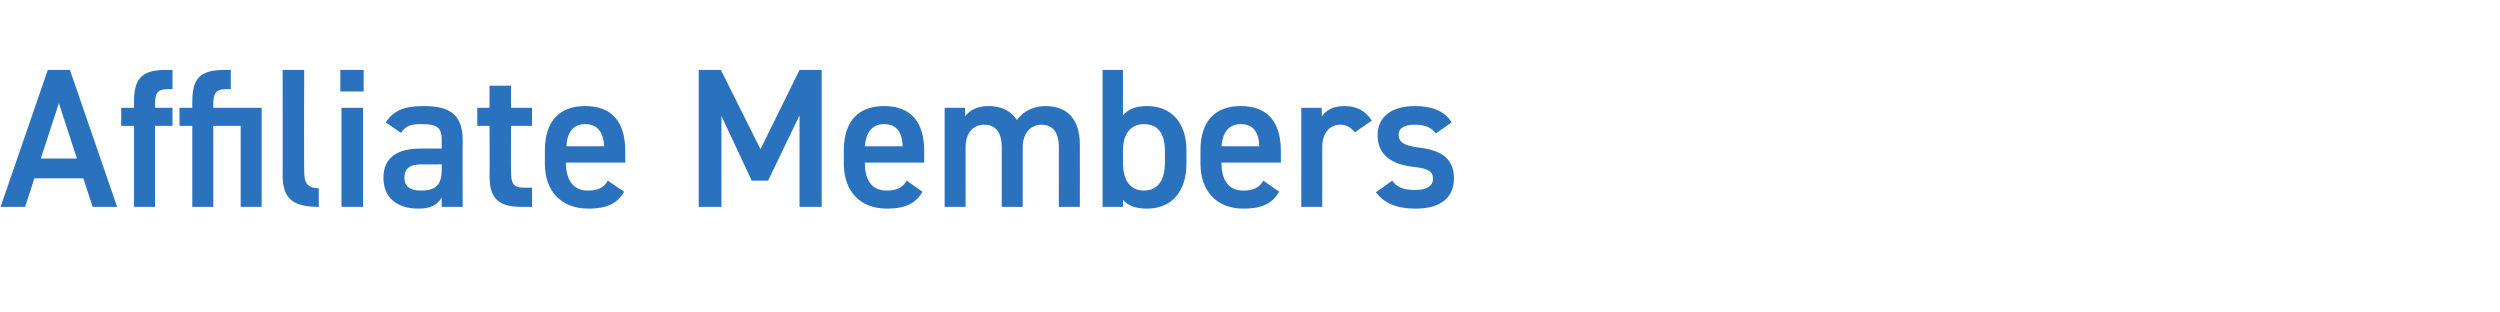 <?xml version="1.0" standalone="no"?><!DOCTYPE svg PUBLIC "-//W3C//DTD SVG 1.1//EN" "http://www.w3.org/Graphics/SVG/1.1/DTD/svg11.dtd"><svg xmlns="http://www.w3.org/2000/svg" version="1.1" width="429px" height="53.5px" viewBox="0 -9 429 53.5" style="top:-9px">  <desc>Affiliate Members</desc>  <defs/>  <g id="Polygon15624">    <path d="M 0.1 26.5 L 8.2 3 L 12 3 L 20.1 26.5 L 15.9 26.5 L 14.3 21.6 L 5.9 21.6 L 4.3 26.5 L 0.1 26.5 Z M 7 18.2 L 13.2 18.2 L 10.1 8.7 L 7 18.2 Z M 23 9.5 C 23 9.5 22.98 8.43 23 8.4 C 23 4.4 24.4 3 28.5 3 C 28.53 3.03 29.6 3 29.6 3 L 29.6 6.3 C 29.6 6.3 28.8 6.29 28.8 6.3 C 26.9 6.3 26.6 7.1 26.6 9.1 C 26.59 9.11 26.6 9.5 26.6 9.5 L 29.6 9.5 L 29.6 12.6 L 26.6 12.6 L 26.6 26.5 L 23 26.5 L 23 12.6 L 20.8 12.6 L 20.8 9.5 L 23 9.5 Z M 33 9.5 C 33 9.5 32.98 8.43 33 8.4 C 33 4.4 34.4 3 38.5 3 C 38.52 3.03 39.6 3 39.6 3 L 39.6 6.3 C 39.6 6.3 38.79 6.29 38.8 6.3 C 36.9 6.3 36.6 7.1 36.6 9.1 C 36.58 9.11 36.6 9.5 36.6 9.5 L 44.9 9.5 L 44.9 26.5 L 41.3 26.5 L 41.3 12.6 L 36.6 12.6 L 36.6 26.5 L 33 26.5 L 33 12.6 L 30.8 12.6 L 30.8 9.5 L 33 9.5 Z M 48.5 3 L 52.2 3 C 52.2 3 52.15 20.3 52.2 20.3 C 52.2 22.1 52.5 23.3 54.7 23.3 C 54.7 23.3 54.7 26.5 54.7 26.5 C 50.3 26.5 48.5 25.1 48.5 21.1 C 48.52 21.15 48.5 3 48.5 3 Z M 58.6 9.5 L 62.3 9.5 L 62.3 26.5 L 58.6 26.5 L 58.6 9.5 Z M 58.4 3 L 62.4 3 L 62.4 6.7 L 58.4 6.7 L 58.4 3 Z M 72.1 16.5 C 72.11 16.46 75.8 16.5 75.8 16.5 C 75.8 16.5 75.78 15.03 75.8 15 C 75.8 12.9 75 12.3 72.4 12.3 C 70.6 12.3 69.7 12.5 68.8 13.8 C 68.8 13.8 66.2 12 66.2 12 C 67.5 10 69.3 9.2 72.7 9.2 C 77 9.2 79.4 10.5 79.4 15.1 C 79.35 15.06 79.4 26.5 79.4 26.5 L 75.8 26.5 C 75.8 26.5 75.78 24.92 75.8 24.9 C 75 26.2 73.9 26.8 71.8 26.8 C 68.1 26.8 65.8 24.9 65.8 21.5 C 65.8 17.8 68.5 16.5 72.1 16.5 Z M 75.8 19.2 C 75.8 19.2 72.38 19.24 72.4 19.2 C 70.2 19.2 69.4 20 69.4 21.5 C 69.4 23.1 70.5 23.7 72.2 23.7 C 74.5 23.7 75.8 23 75.8 20.1 C 75.78 20.06 75.8 19.2 75.8 19.2 Z M 81.9 9.5 L 84 9.5 L 84 5.7 L 87.7 5.7 L 87.7 9.5 L 91.3 9.5 L 91.3 12.6 L 87.7 12.6 C 87.7 12.6 87.65 20.4 87.7 20.4 C 87.7 22.4 88 23.2 89.9 23.2 C 89.86 23.22 91.3 23.2 91.3 23.2 L 91.3 26.5 C 91.3 26.5 89.59 26.49 89.6 26.5 C 85.5 26.5 84 25.1 84 21.1 C 84.05 21.08 84 12.6 84 12.6 L 81.9 12.6 L 81.9 9.5 Z M 107.1 23.9 C 105.9 26 104 26.8 101 26.8 C 96.1 26.8 93.5 23.6 93.5 19.1 C 93.5 19.1 93.5 16.8 93.5 16.8 C 93.5 11.8 96 9.2 100.4 9.2 C 105.1 9.2 107.3 12 107.3 17 C 107.3 17 107.3 18.9 107.3 18.9 L 97.1 18.9 C 97.1 18.9 97.14 18.94 97.1 18.9 C 97.1 21.6 98.2 23.7 100.8 23.7 C 102.8 23.7 103.7 23.1 104.3 22 C 104.3 22 107.1 23.9 107.1 23.9 Z M 97.2 16.1 C 97.2 16.1 103.7 16.1 103.7 16.1 C 103.5 13.6 102.5 12.3 100.4 12.3 C 98.3 12.3 97.3 13.8 97.2 16.1 Z M 130.5 16.6 L 137.2 3 L 141 3 L 141 26.5 L 137.2 26.5 L 137.2 10.8 L 131.8 22 L 129 22 L 123.8 10.9 L 123.8 26.5 L 119.9 26.5 L 119.9 3 L 123.7 3 L 130.5 16.6 Z M 158.3 23.9 C 157.1 26 155.2 26.8 152.2 26.8 C 147.4 26.8 144.8 23.6 144.8 19.1 C 144.8 19.1 144.8 16.8 144.8 16.8 C 144.8 11.8 147.3 9.2 151.7 9.2 C 156.4 9.2 158.6 12 158.6 17 C 158.57 17 158.6 18.9 158.6 18.9 L 148.4 18.9 C 148.4 18.9 148.41 18.94 148.4 18.9 C 148.4 21.6 149.4 23.7 152.1 23.7 C 154.1 23.7 154.9 23.1 155.6 22 C 155.6 22 158.3 23.9 158.3 23.9 Z M 148.4 16.1 C 148.4 16.1 154.9 16.1 154.9 16.1 C 154.8 13.6 153.8 12.3 151.7 12.3 C 149.6 12.3 148.6 13.8 148.4 16.1 Z M 162.1 9.5 L 165.6 9.5 C 165.6 9.5 165.65 11.02 165.6 11 C 166.3 10 167.6 9.2 169.6 9.2 C 171.8 9.2 173.5 10 174.5 11.6 C 175.6 10.1 177.3 9.2 179.4 9.2 C 183.1 9.2 185.3 11.4 185.3 15.8 C 185.33 15.84 185.3 26.5 185.3 26.5 L 181.7 26.5 C 181.7 26.5 181.69 16.25 181.7 16.3 C 181.7 13.5 180.5 12.4 178.7 12.4 C 176.9 12.4 175.6 13.8 175.5 16 C 175.51 16.05 175.5 26.5 175.5 26.5 L 171.9 26.5 C 171.9 26.5 171.9 16.25 171.9 16.3 C 171.9 13.4 170.6 12.4 168.9 12.4 C 167 12.4 165.7 13.8 165.7 16.2 C 165.71 16.22 165.7 26.5 165.7 26.5 L 162.1 26.5 L 162.1 9.5 Z M 192.7 10.8 C 193.6 9.7 195 9.2 196.8 9.2 C 200.9 9.2 203.6 11.9 203.6 16.9 C 203.6 16.9 203.6 19 203.6 19 C 203.6 23.6 201.3 26.8 196.8 26.8 C 194.9 26.8 193.6 26.3 192.7 25.3 C 192.71 25.26 192.7 26.5 192.7 26.5 L 189.2 26.5 L 189.2 3 L 192.7 3 C 192.7 3 192.71 10.81 192.7 10.8 Z M 199.9 18.9 C 199.9 18.9 199.9 17 199.9 17 C 199.9 14 198.8 12.3 196.3 12.3 C 194 12.3 192.7 14 192.7 16.8 C 192.7 16.8 192.7 18.9 192.7 18.9 C 192.7 21.6 193.7 23.7 196.3 23.7 C 198.9 23.7 199.9 21.6 199.9 18.9 Z M 219.5 23.9 C 218.3 26 216.4 26.8 213.4 26.8 C 208.6 26.8 206 23.6 206 19.1 C 206 19.1 206 16.8 206 16.8 C 206 11.8 208.5 9.2 212.9 9.2 C 217.6 9.2 219.8 12 219.8 17 C 219.77 17 219.8 18.9 219.8 18.9 L 209.6 18.9 C 209.6 18.9 209.61 18.94 209.6 18.9 C 209.6 21.6 210.6 23.7 213.3 23.7 C 215.3 23.7 216.1 23.1 216.8 22 C 216.8 22 219.5 23.9 219.5 23.9 Z M 209.6 16.1 C 209.6 16.1 216.1 16.1 216.1 16.1 C 216 13.6 215 12.3 212.9 12.3 C 210.8 12.3 209.8 13.8 209.6 16.1 Z M 232.5 13.7 C 231.9 13 231.2 12.4 230 12.4 C 228.2 12.4 226.9 13.8 226.9 16.2 C 226.91 16.22 226.9 26.5 226.9 26.5 L 223.3 26.5 L 223.3 9.5 L 226.8 9.5 C 226.8 9.5 226.85 11.02 226.8 11 C 227.5 10 228.6 9.2 230.7 9.2 C 232.8 9.2 234.3 10 235.4 11.7 C 235.4 11.7 232.5 13.7 232.5 13.7 Z M 246.4 13.9 C 245.6 12.9 244.7 12.4 242.7 12.4 C 241.2 12.4 240 12.9 240 14.1 C 240 15.6 241.3 16 243.3 16.3 C 247 16.7 249.5 18 249.5 21.6 C 249.5 24.8 247.3 26.8 243 26.8 C 239.5 26.8 237.5 25.8 236.1 24 C 236.1 24 238.9 22 238.9 22 C 239.7 23.1 240.7 23.6 242.9 23.6 C 244.8 23.6 245.9 22.9 245.9 21.7 C 245.9 20.3 245 19.9 242.3 19.6 C 239.1 19.2 236.4 17.8 236.4 14.2 C 236.4 11.2 238.6 9.2 242.8 9.2 C 245.5 9.2 247.8 9.9 249.1 12 C 249.1 12 246.4 13.9 246.4 13.9 Z " stroke="none" fill="#2a71be"/>  </g></svg>